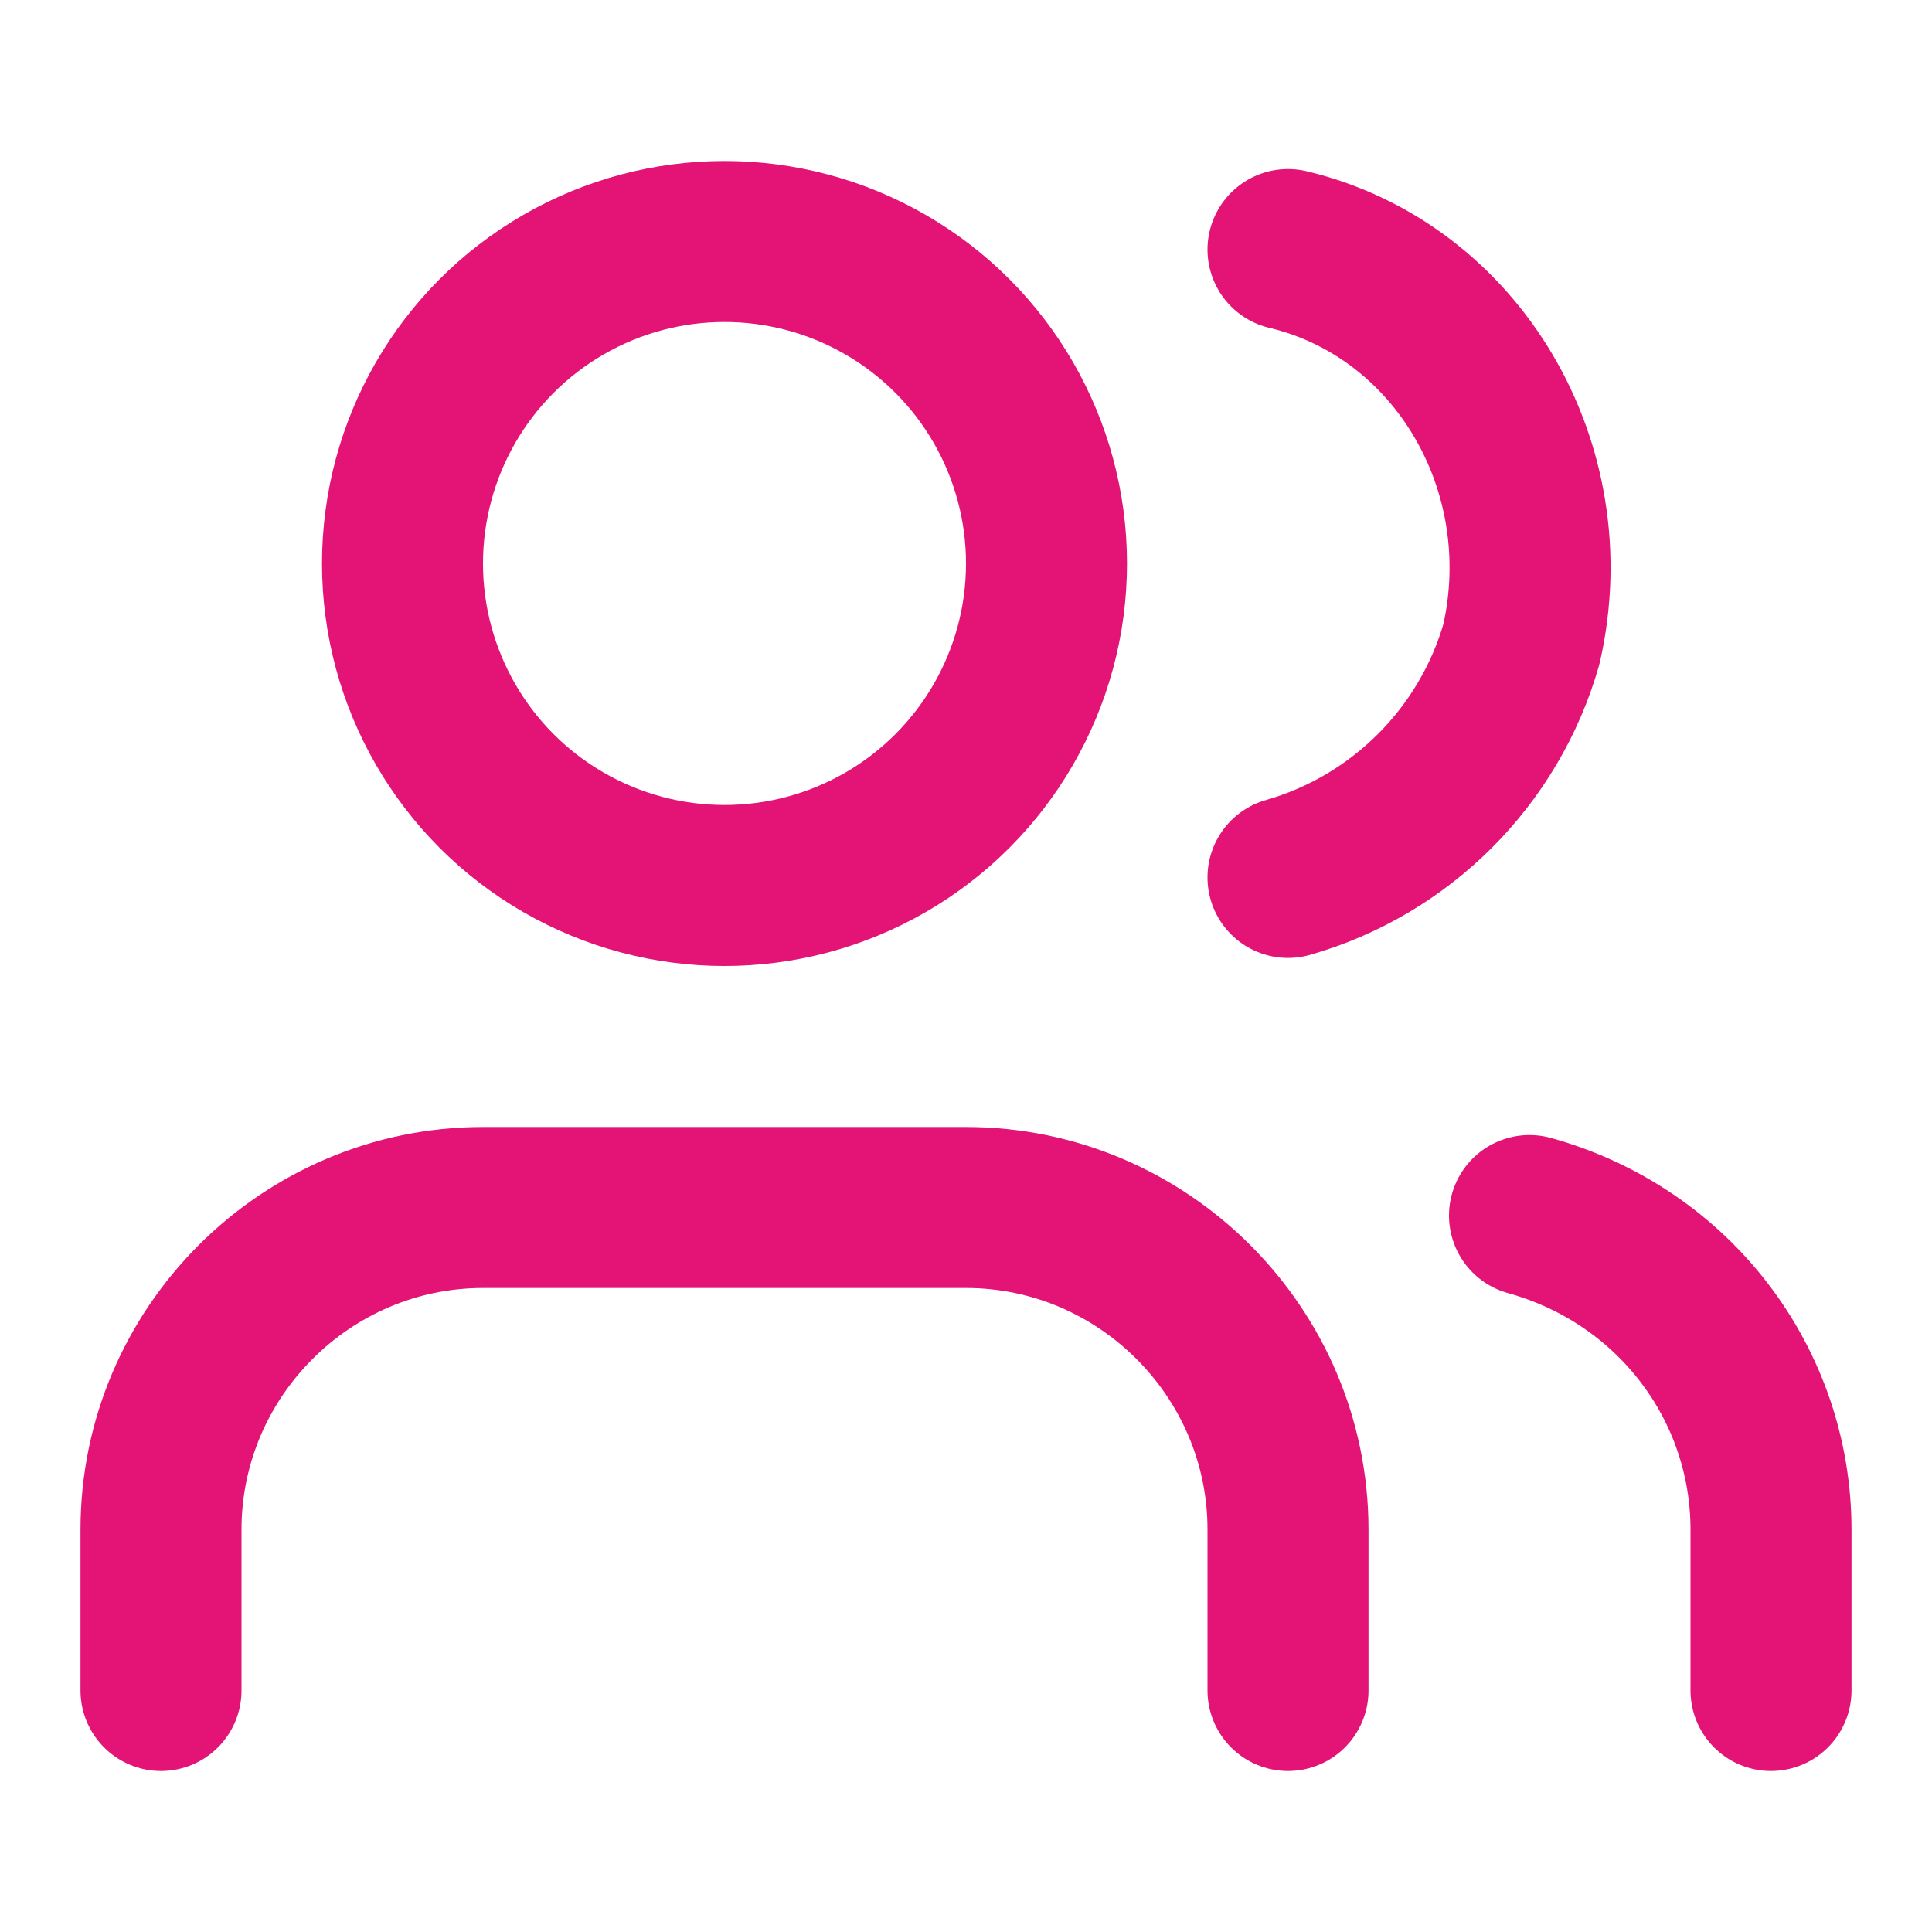 <?xml version="1.0" encoding="UTF-8"?>
<svg id="Layer_1" xmlns="http://www.w3.org/2000/svg" version="1.1" viewBox="0 0 24 24">
  <!-- Generator: Adobe Illustrator 29.8.2, SVG Export Plug-In . SVG Version: 2.1.1 Build 3)  -->
  <defs>
    <style>
      .st0 {
        fill: none;
        stroke: #e41376;
        stroke-linecap: round;
        stroke-linejoin: round;
        stroke-width: 2px;
      }
    </style>
  </defs>
  <path class="st0" d="M16,21v-2c0-2.2-1.8-4-4-4h-6c-2.2,0-4,1.8-4,4v2"/>
  <circle class="st0" cx="9" cy="7" r="4"/>
  <path class="st0" d="M22,21v-2c0-1.8-1.2-3.4-3-3.9"/>
  <path class="st0" d="M16,3.1c2.1.5,3.4,2.7,2.9,4.9-.4,1.4-1.5,2.5-2.9,2.9"/>
</svg>